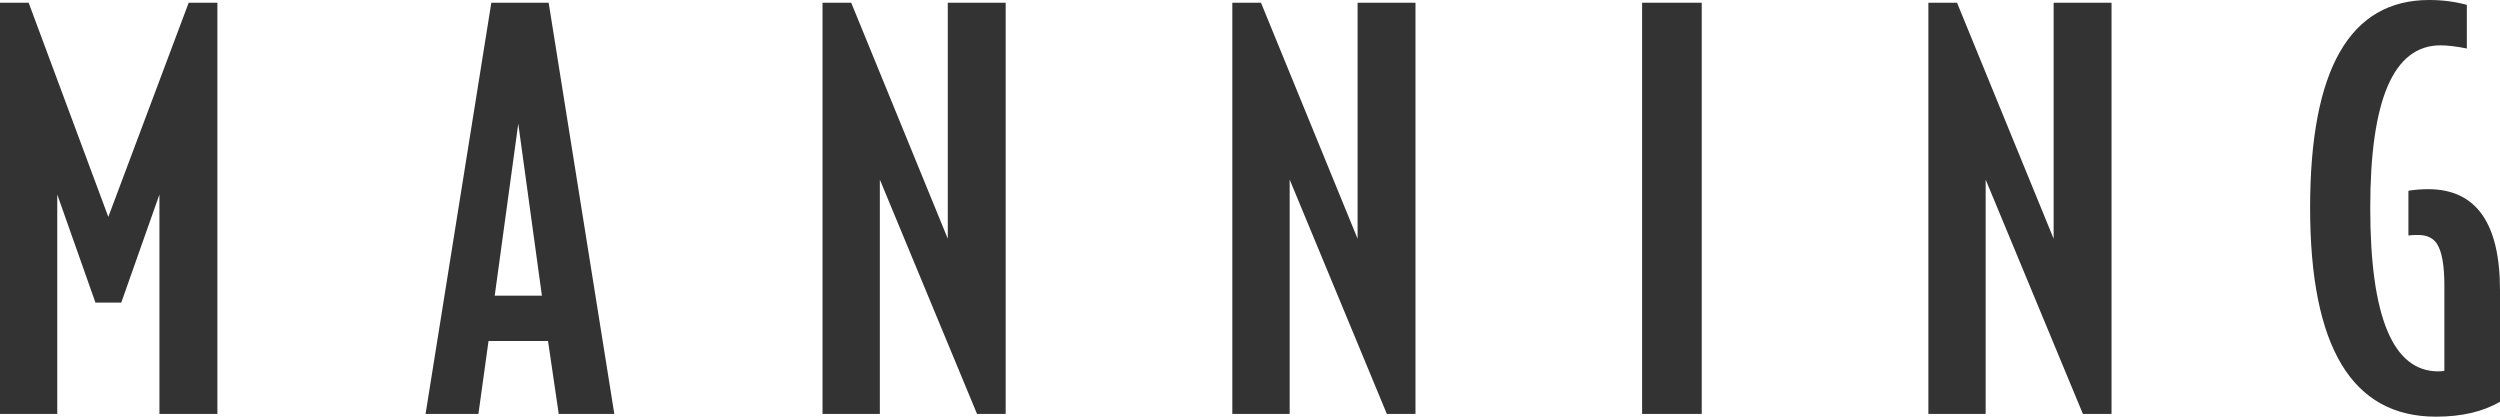<?xml version="1.0" encoding="UTF-8" standalone="no"?>
<svg
   xmlns:dc="http://purl.org/dc/elements/1.1/"
   xmlns:cc="http://creativecommons.org/ns#"
   xmlns:rdf="http://www.w3.org/1999/02/22-rdf-syntax-ns#"
   xmlns:svg="http://www.w3.org/2000/svg"
   xmlns="http://www.w3.org/2000/svg"
   xmlns:sodipodi="http://sodipodi.sourceforge.net/DTD/sodipodi-0.dtd"
   xmlns:inkscape="http://www.inkscape.org/namespaces/inkscape"
   width="114"
   height="19"
   viewBox="0 0 114 19"
   version="1.1"
   id="svg4"
   sodipodi:docname="manningLettersBlack.svg"
   style="fill:none"
   inkscape:version="0.92.2 5c3e80d, 2017-08-06">
  <defs
     id="defs8" />
  <sodipodi:namedview
     pagecolor="#ffffff"
     bordercolor="#666666"
     borderopacity="1"
     objecttolerance="10"
     gridtolerance="10"
     guidetolerance="10"
     inkscape:pageopacity="0"
     inkscape:pageshadow="2"
     inkscape:window-width="640"
     inkscape:window-height="480"
     id="namedview6"
     showgrid="false"
     inkscape:zoom="3.5416827"
     inkscape:cx="41.691851"
     inkscape:cy="3.959065"
     inkscape:current-layer="svg4" />
  <path
     style="fill:#333333;fill-opacity:1"
     d="m 110.77,0 c -3.619,0 -5.429,3.16 -5.429,9.476 0,6.347 1.91,9.524 5.738,9.524 1.179,0 2.151,-0.228 2.921,-0.681 v -5.077 c 0,-3.079 -1.093,-4.616 -3.28,-4.616 -0.309,0 -0.606,0.025 -0.896,0.072 V 10.739 c 0.085,-0.015 0.23,-0.024 0.436,-0.024 0.408,0 0.699,0.137 0.869,0.411 0.222,0.342 0.334,0.977 0.334,1.896 v 3.887 c -0.068,0.017 -0.16,0.025 -0.282,0.025 -2.065,0 -3.098,-2.488 -3.098,-7.458 0,-4.94 1.065,-7.408 3.201,-7.408 0.323,0 0.725,0.048 1.204,0.144 V 0.221 C 111.943,0.074 111.369,-1.90021e-6 110.77,0 Z"
     id="path26"
     inkscape:connector-curvature="0" />
  <path
     style="fill:#333333;fill-opacity:1"
     d="M 0,0.124 V 18.875 H 2.611 V 8.869 L 4.353,13.8 H 5.529 L 7.27,8.869 V 18.875 H 9.913 V 9.499 0.124 H 8.604 L 4.939,9.89 1.306,0.124 Z"
     id="path24" />
  <path
     style="fill:#333333;fill-opacity:1"
     d="M 37.507,0.124 V 18.875 h 2.614 V 8.19 l 4.431,10.685 h 1.307 V 0.124 h -2.64 V 10.885 l -4.404,-10.761 z"
     id="path22"
     inkscape:connector-curvature="0" />
  <path
     style="fill:#333333;fill-opacity:1"
     d="M 56.194,0.124 V 18.875 h 2.615 V 8.19 l 4.431,10.685 h 1.306 V 0.124 h -2.64 V 10.885 L 57.501,0.124 Z"
     id="path20"
     inkscape:connector-curvature="0" />
  <path
     style="fill:#333333;fill-opacity:1"
     d="M 74.88,0.124 V 18.875 h 2.719 V 0.124 Z"
     id="path18"
     inkscape:connector-curvature="0" />
  <path
     style="fill:#333333;fill-opacity:1"
     d="M 87.934,0.124 V 18.875 h 2.612 V 8.19 l 4.434,10.685 h 1.306 V 0.124 h -2.64 V 10.885 l -4.406,-10.761 z"
     id="path16"
     inkscape:connector-curvature="0" />
  <path
     style="fill:#333333;fill-opacity:1"
     d="m 22.404,0.125 -2.998,18.75 h 2.41 l 0.461,-3.326 h 2.713 L 25.478,18.875 h 2.535 L 25.019,0.125 Z m 1.229,5.514 1.078,7.844 h -2.152 z"
     id="path14"
     inkscape:connector-curvature="0" />
</svg>

